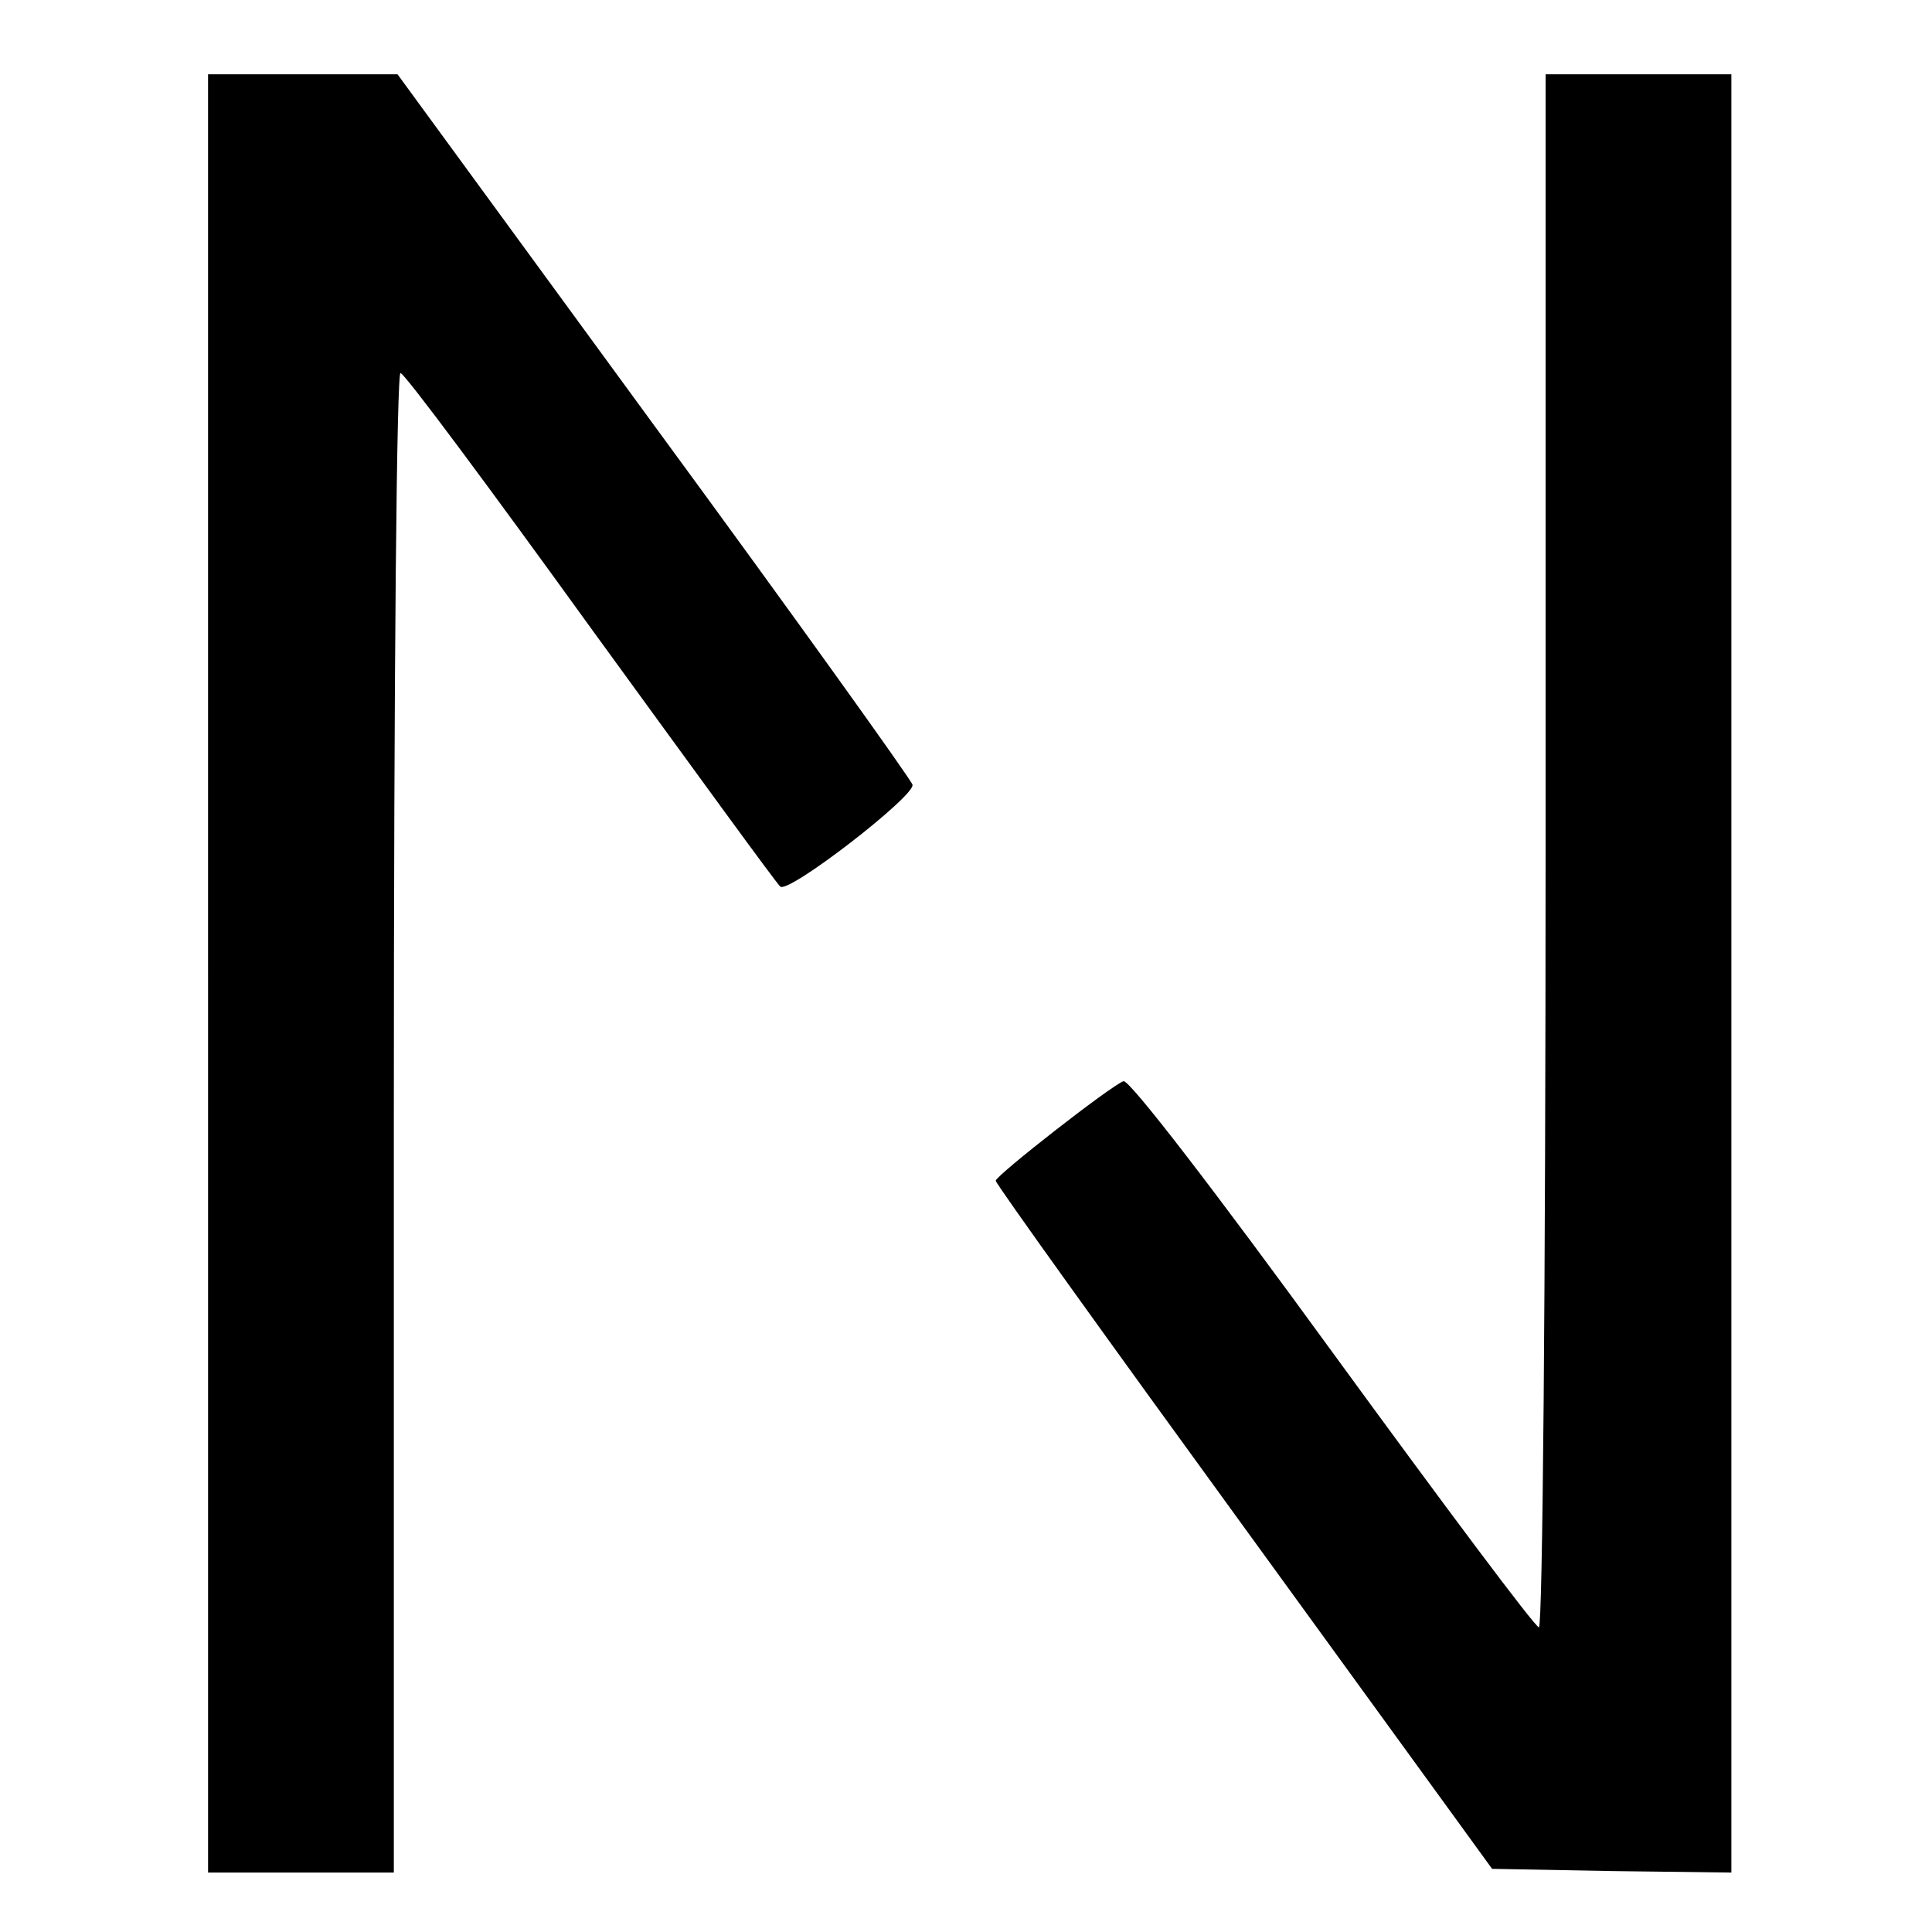 <?xml version="1.0" standalone="no"?>
<!DOCTYPE svg PUBLIC "-//W3C//DTD SVG 20010904//EN"
 "http://www.w3.org/TR/2001/REC-SVG-20010904/DTD/svg10.dtd">
<svg version="1.0" xmlns="http://www.w3.org/2000/svg"
 width="260pt" height="260pt" viewBox="0 0 260 260"
 preserveAspectRatio="xMidYMid meet">
<g transform="translate(0,260) scale(0.1,-0.1)"
fill="#000000" stroke="none">
<path d="M280 1290 l0 -1210 125 0 125 0 0 1011 c0 628 4 1009 9 1007 6 -1
121 -156 256 -343 136 -187 250 -344 255 -348 10 -11 182 122 178 137 -2 7
-158 225 -348 484 l-345 472 -127 0 -128 0 0 -1210z"/>
<path d="M2080 1455 c0 -587 -4 -1045 -9 -1045 -5 0 -129 166 -277 369 -160
220 -274 368 -282 366 -17 -6 -172 -127 -172 -134 0 -4 150 -213 334 -466
l334 -460 161 -3 161 -2 0 1210 0 1210 -125 0 -125 0 0 -1045z"/>
</g>
</svg>
